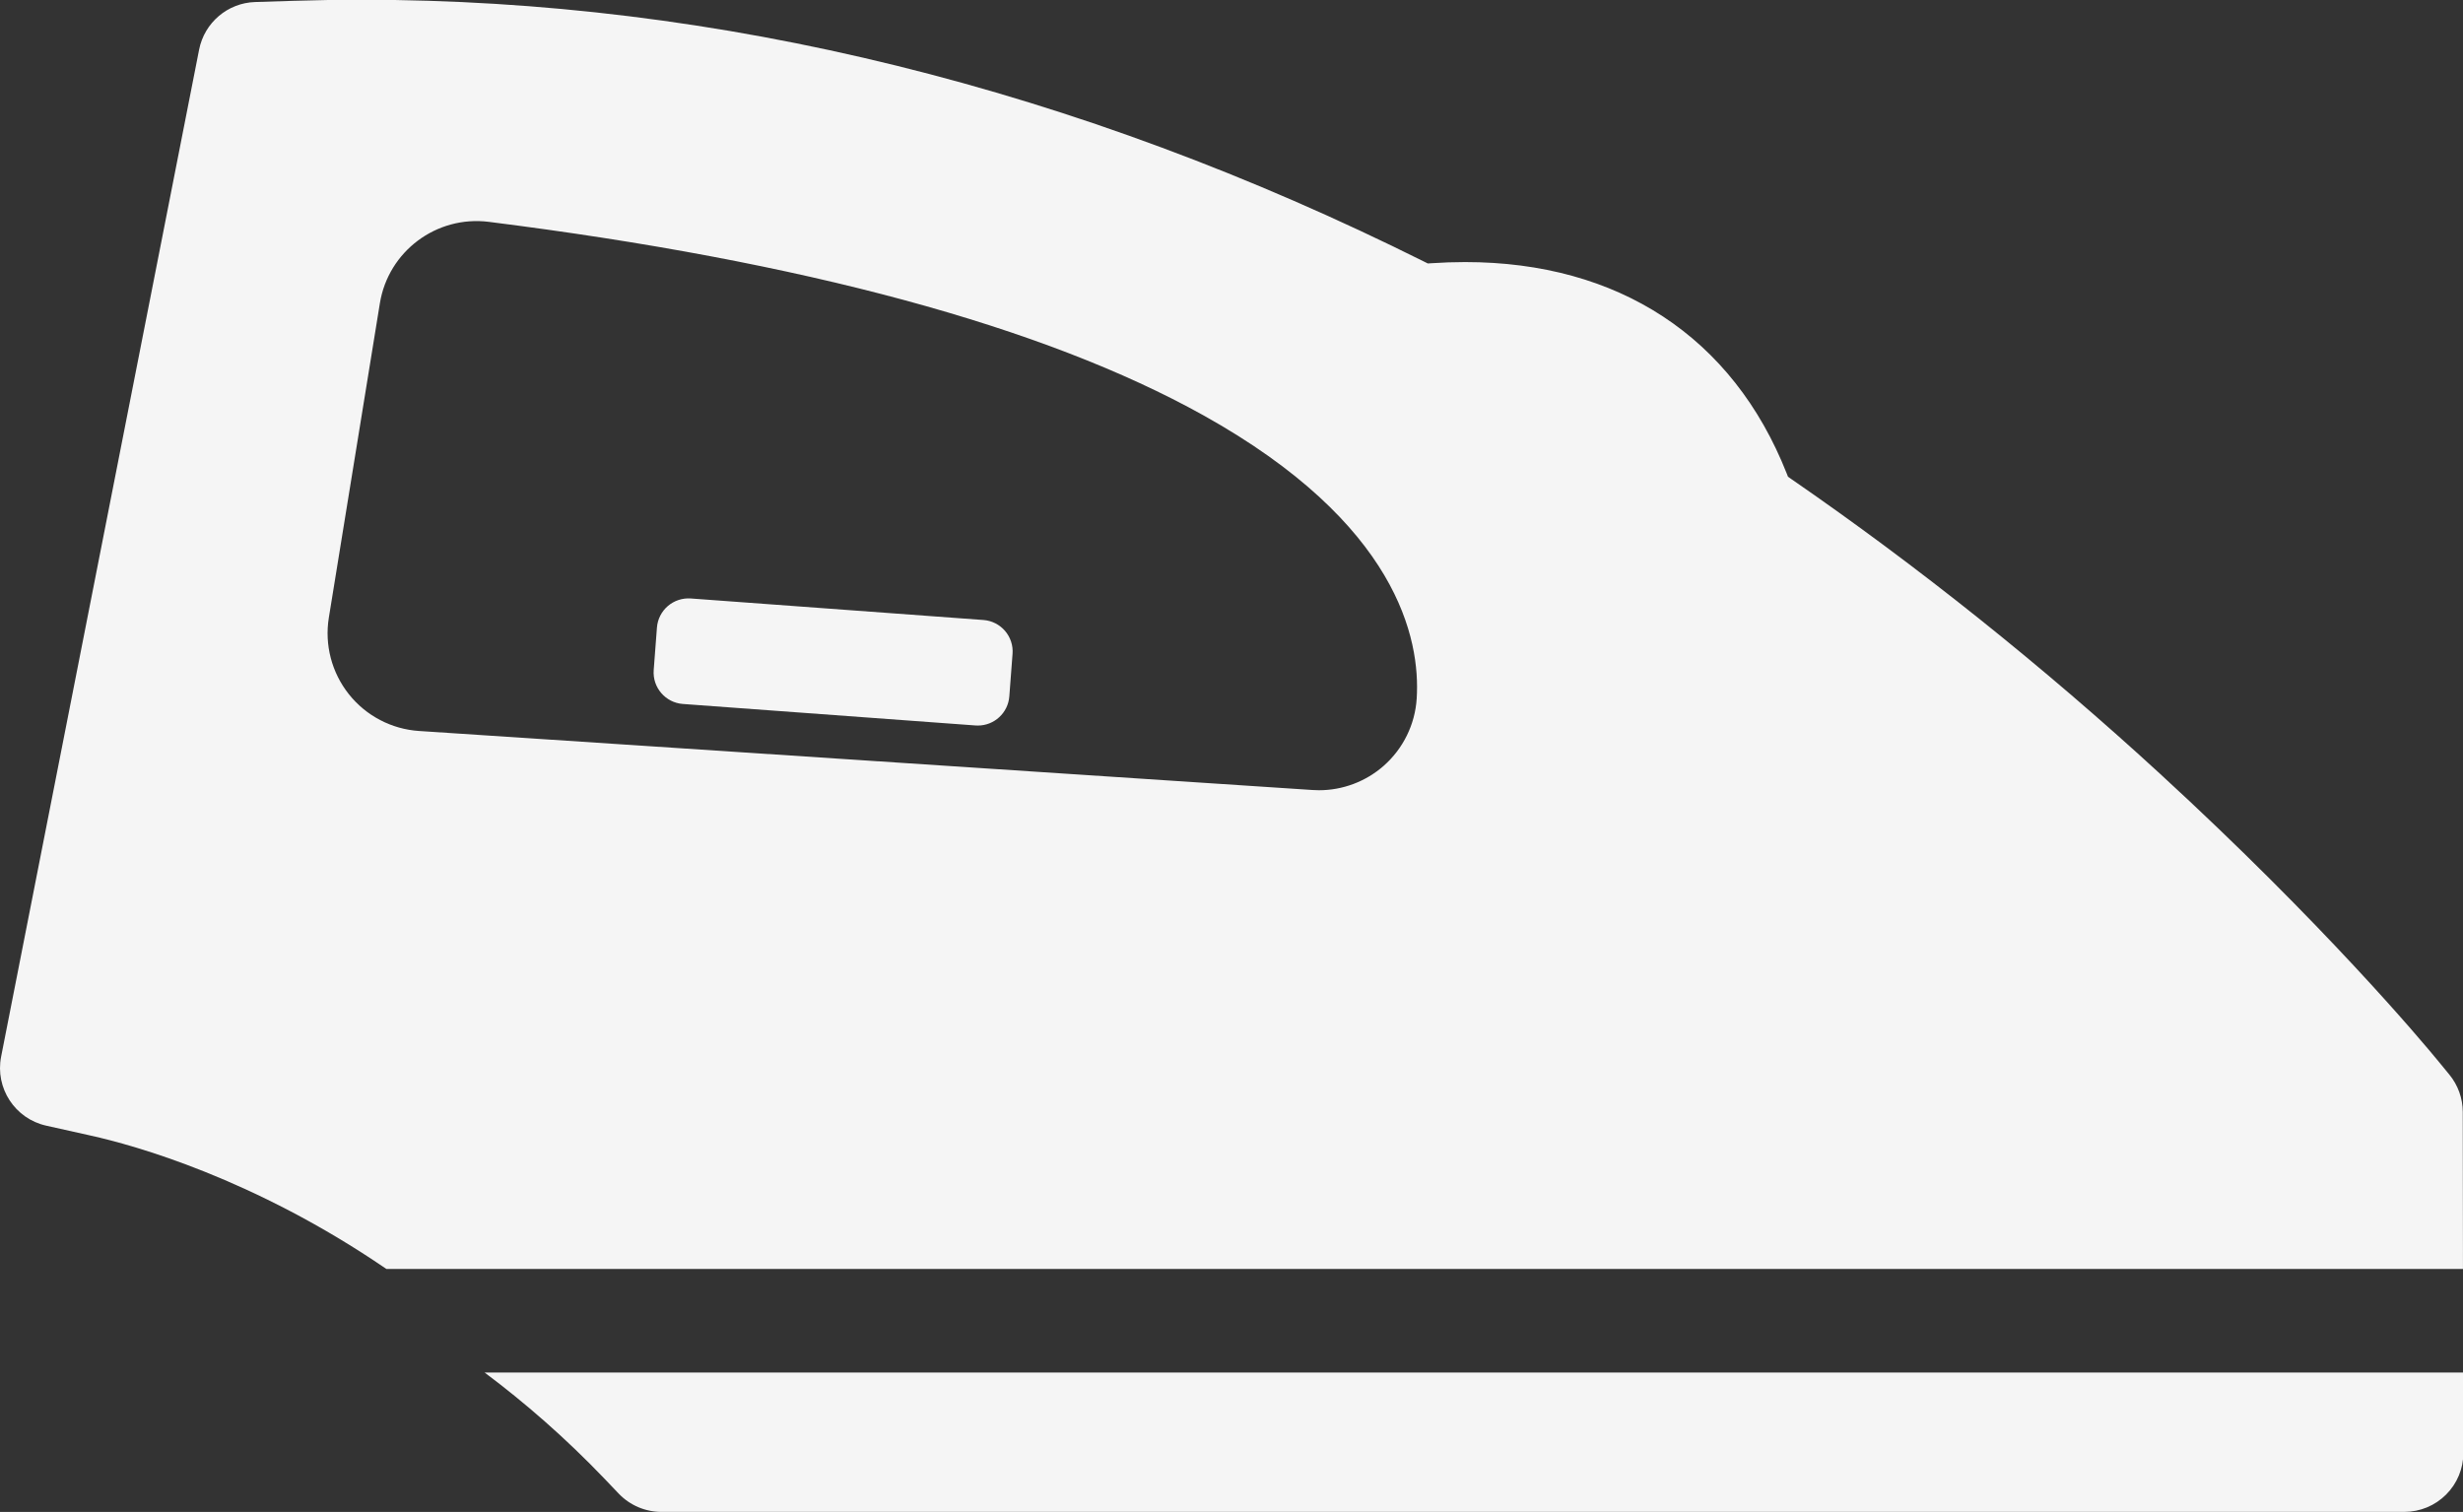<?xml version="1.0" encoding="utf-8"?>
<!-- Generator: Adobe Illustrator 21.1.0, SVG Export Plug-In . SVG Version: 6.00 Build 0)  -->
<svg version="1.1" id="Слой_1" xmlns="http://www.w3.org/2000/svg" xmlns:xlink="http://www.w3.org/1999/xlink" x="0px" y="0px"
	 viewBox="0 0 333.84 204.966" style="enable-background:new 0 0 333.84 204.966;" xml:space="preserve">
<rect x="0" y="0" width="333.84" height="204.966" fill="#333333" stroke="none"/>
<style type="text/css">
	.st0{clip-path:url(#SVGID_2_);fill:#F5F5F5;}
	.st1{clip-path:url(#SVGID_4_);fill:#F5F5F5;}
	.st2{fill:#F5F5F5;}
</style>
<g>
	<g>
		<g>
			<defs>
				<rect id="SVGID_1_" width="333.84" height="204.966"/>
			</defs>
			<clipPath id="SVGID_2_">
				<use xlink:href="#SVGID_1_"  style="overflow:visible;"/>
			</clipPath>
			<path class="st0" d="M333.879,186.071l0.012,10.879c0.004,2.125-0.836,4.16-2.34,5.664c-1.5,1.504-3.535,2.348-5.66,2.348H89.648
				c-2.183,0-4.273-0.895-5.785-2.473l-1.886-1.98c-5.375-5.622-10.879-10.387-16.289-14.438H333.879z"/>
		</g>
		<g>
			<defs>
				<rect id="SVGID_3_" width="333.84" height="204.966"/>
			</defs>
			<clipPath id="SVGID_4_">
				<use xlink:href="#SVGID_3_"  style="overflow:visible;"/>
			</clipPath>
			<path class="st1" d="M6.262,152.602l6.093,1.36c5.762,1.281,22.004,5.746,40.02,18.07h281.461l-0.027-21.281
				c-0.004-1.852-0.645-3.641-1.821-5.071l-1.449-1.765c-2.418-2.945-15.609-18.664-37.785-39.035
				c-15.922-14.621-32.746-28.071-50.004-39.969l-0.398-0.277l-0.18-0.454c-7.305-18.476-22.789-28.652-43.598-28.652
				c-1.504,0-3.054,0.055-4.613,0.16l-0.434,0.028l-0.386-0.192C145.883,11.93,97.383-0.034,48.996-0.034
				c-3.086,0-6.223,0.05-9.316,0.148l-5.098,0.16c-3.723,0.117-6.875,2.797-7.594,6.453L0.152,143.251
				C-0.684,147.509,2.027,151.661,6.262,152.602L6.262,152.602z M44.574,83.723l6.914-42.601
				c1.145-7.055,7.672-11.934,14.762-11.047c42.66,5.367,75.242,14.187,96.844,26.219c26.355,14.676,29.437,30.355,28.929,38.394
				c-0.218,3.52-1.835,6.809-4.484,9.141c-2.43,2.133-5.551,3.301-8.762,3.301c-0.293,0-0.586-0.012-0.879-0.032l-121.093-8
				c-3.735-0.246-7.188-2.054-9.516-4.984C44.961,91.188,43.973,87.415,44.574,83.723L44.574,83.723z"/>
		</g>
	</g>
	<path class="st2" d="M89.043,85.079c0.086-1.133,0.621-2.184,1.48-2.922c0.864-0.742,1.985-1.105,3.118-1.023l39.66,2.918
		c1.133,0.082,2.183,0.617,2.922,1.476c0.742,0.863,1.109,1.984,1.019,3.117l-0.437,5.762c-0.172,2.246-2.047,3.953-4.262,3.953
		c-0.109,0-0.223-0.004-0.332-0.012l-39.66-2.914c-2.36-0.179-4.125-2.238-3.946-4.593L89.043,85.079z"/>
</g>
</svg>
